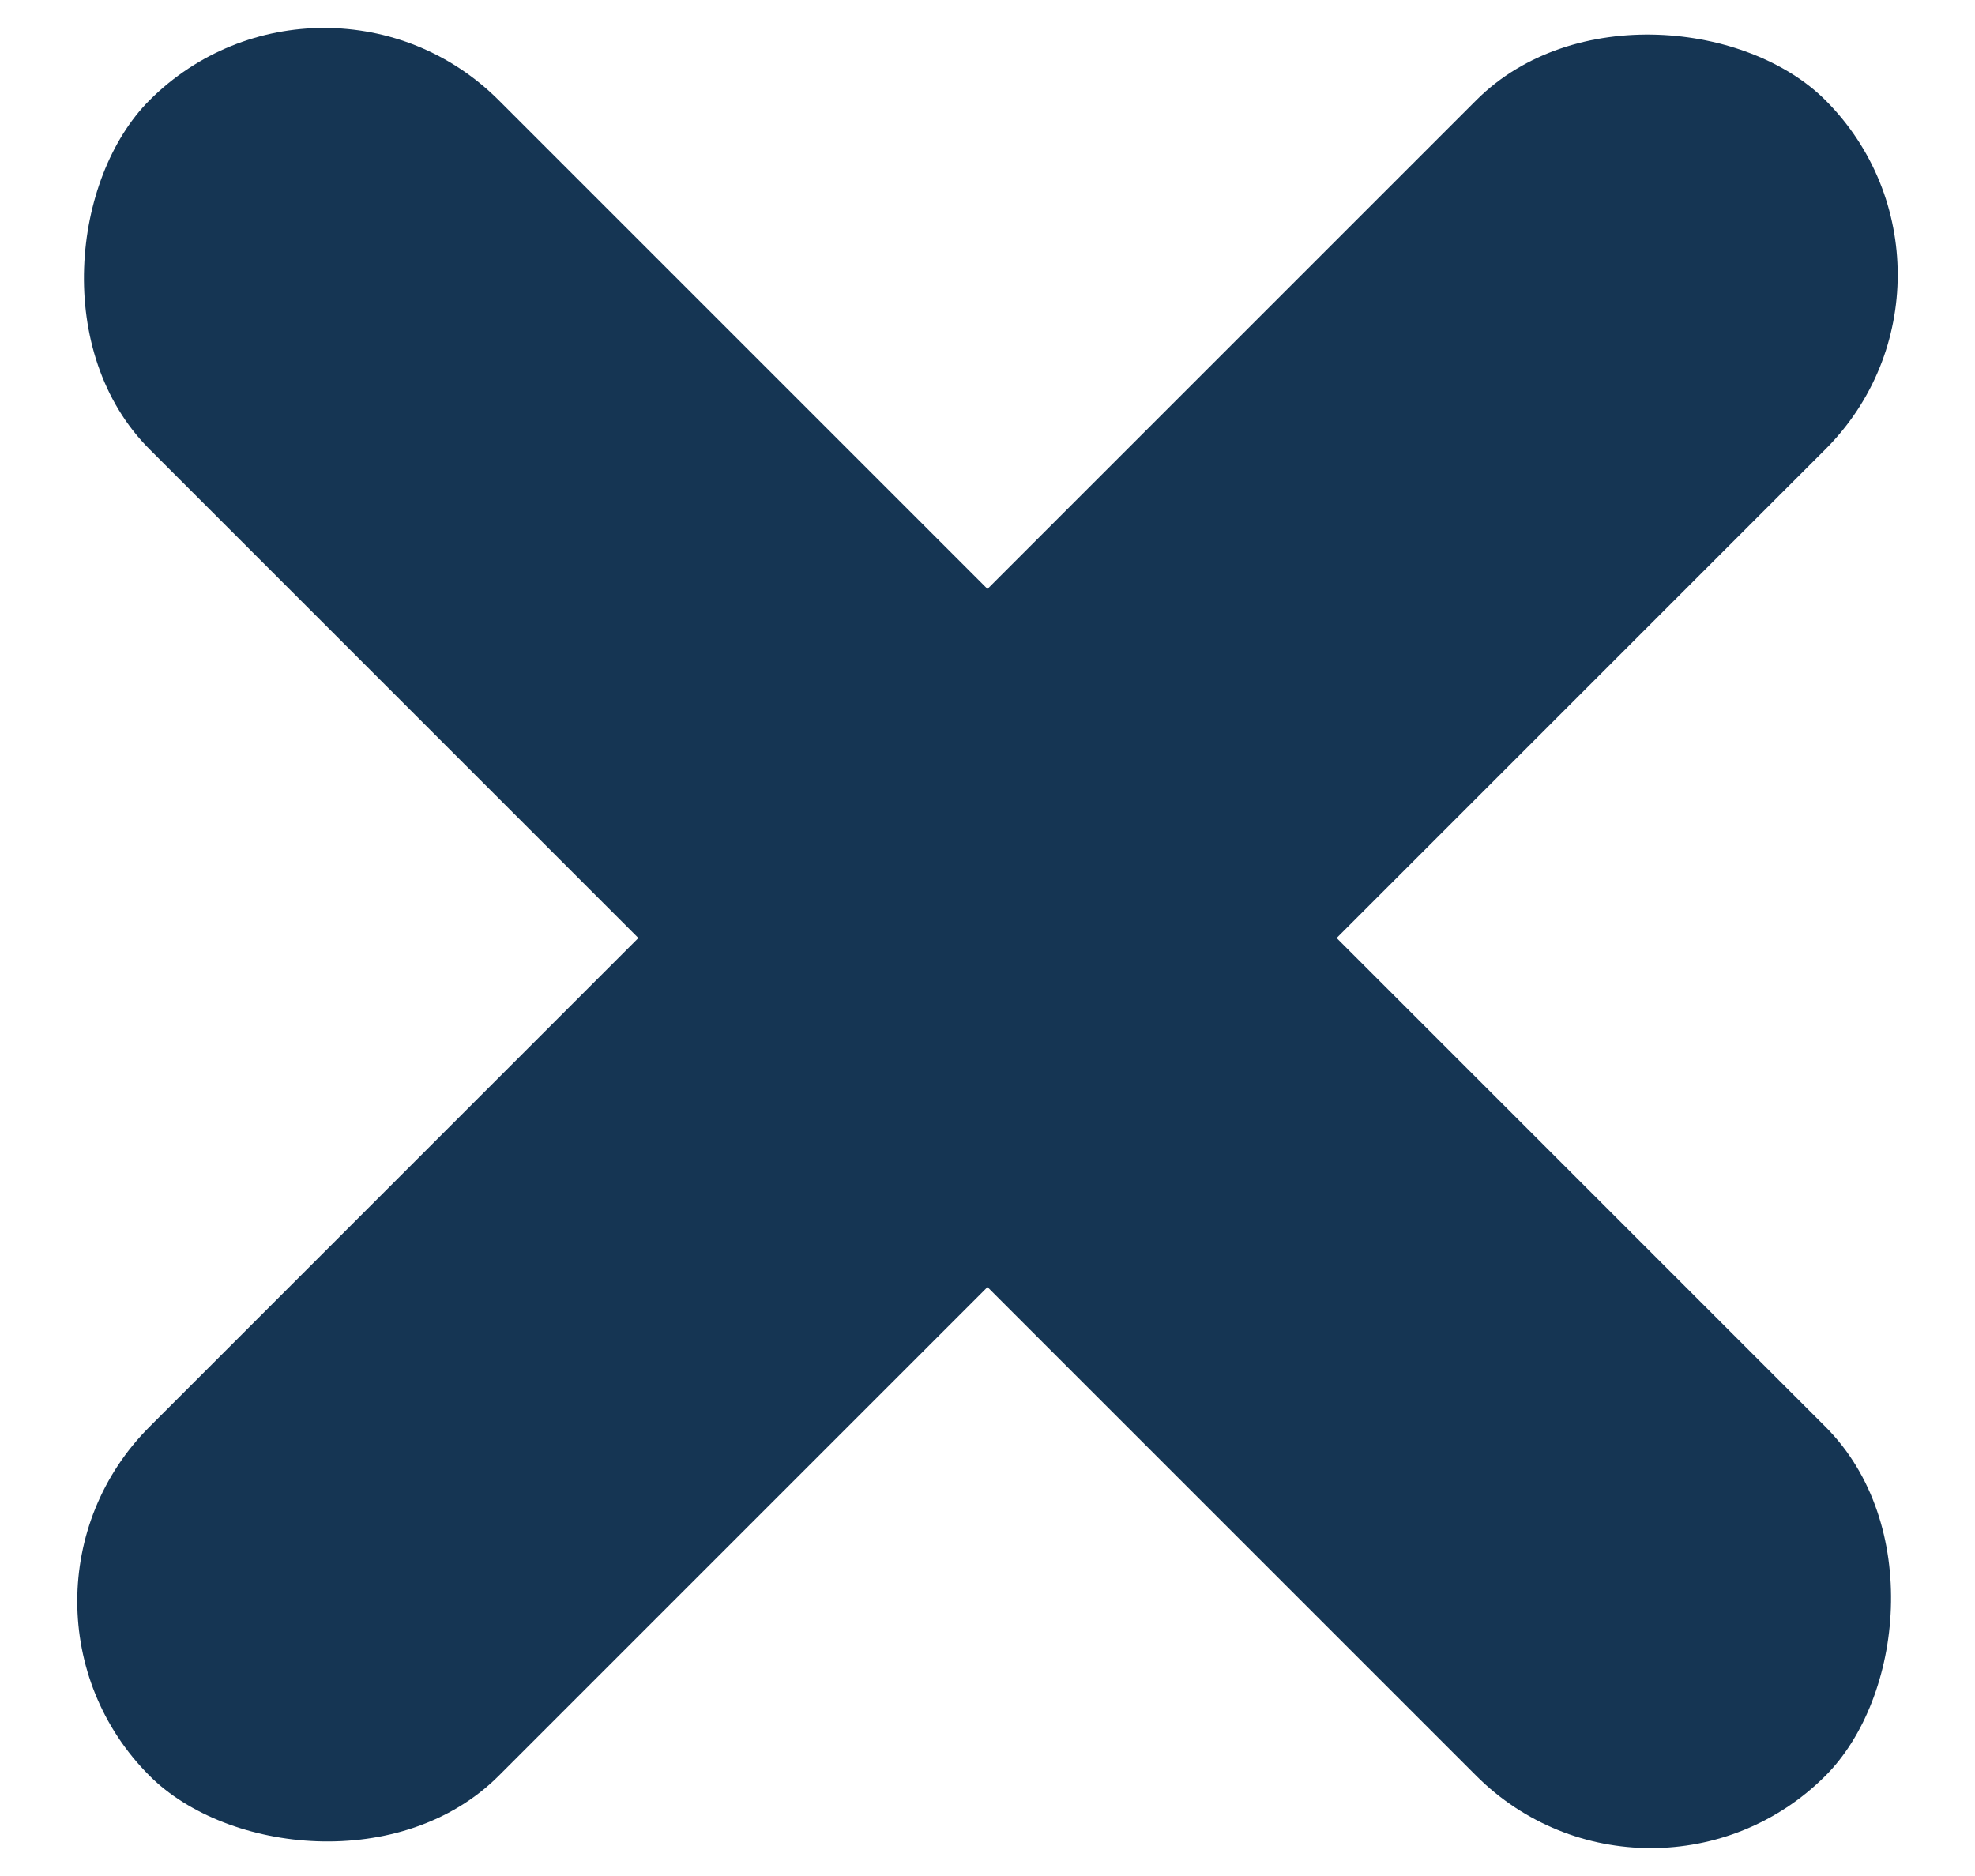 <?xml version="1.0" encoding="UTF-8"?>
<svg width="20px" height="19px" viewBox="0 0 20 19" version="1.1" xmlns="http://www.w3.org/2000/svg" xmlns:xlink="http://www.w3.org/1999/xlink">
    <!-- Generator: Sketch 63.1 (92452) - https://sketch.com -->
    <title>Group 2</title>
    <desc>Created with Sketch.</desc>
    <g id="Page-1" stroke="none" stroke-width="1" fill="none" fill-rule="evenodd">
        <g id="step-1" transform="translate(-246, -797)" fill="#153553">
            <g id="Group-2" transform="translate(245, 796)">
                <rect id="Rectangle-Copy-2" transform="translate(11, 10.5) rotate(-315) translate(-11, -10.5) " x="-1" y="8" width="24" height="5" rx="2.5"></rect>
                <rect id="Rectangle-Copy-4" transform="translate(11, 10.5) rotate(-225) translate(-11, -10.5) " x="-1" y="8" width="24" height="5" rx="2.5"></rect>
            </g>
        </g>
    </g>
</svg>